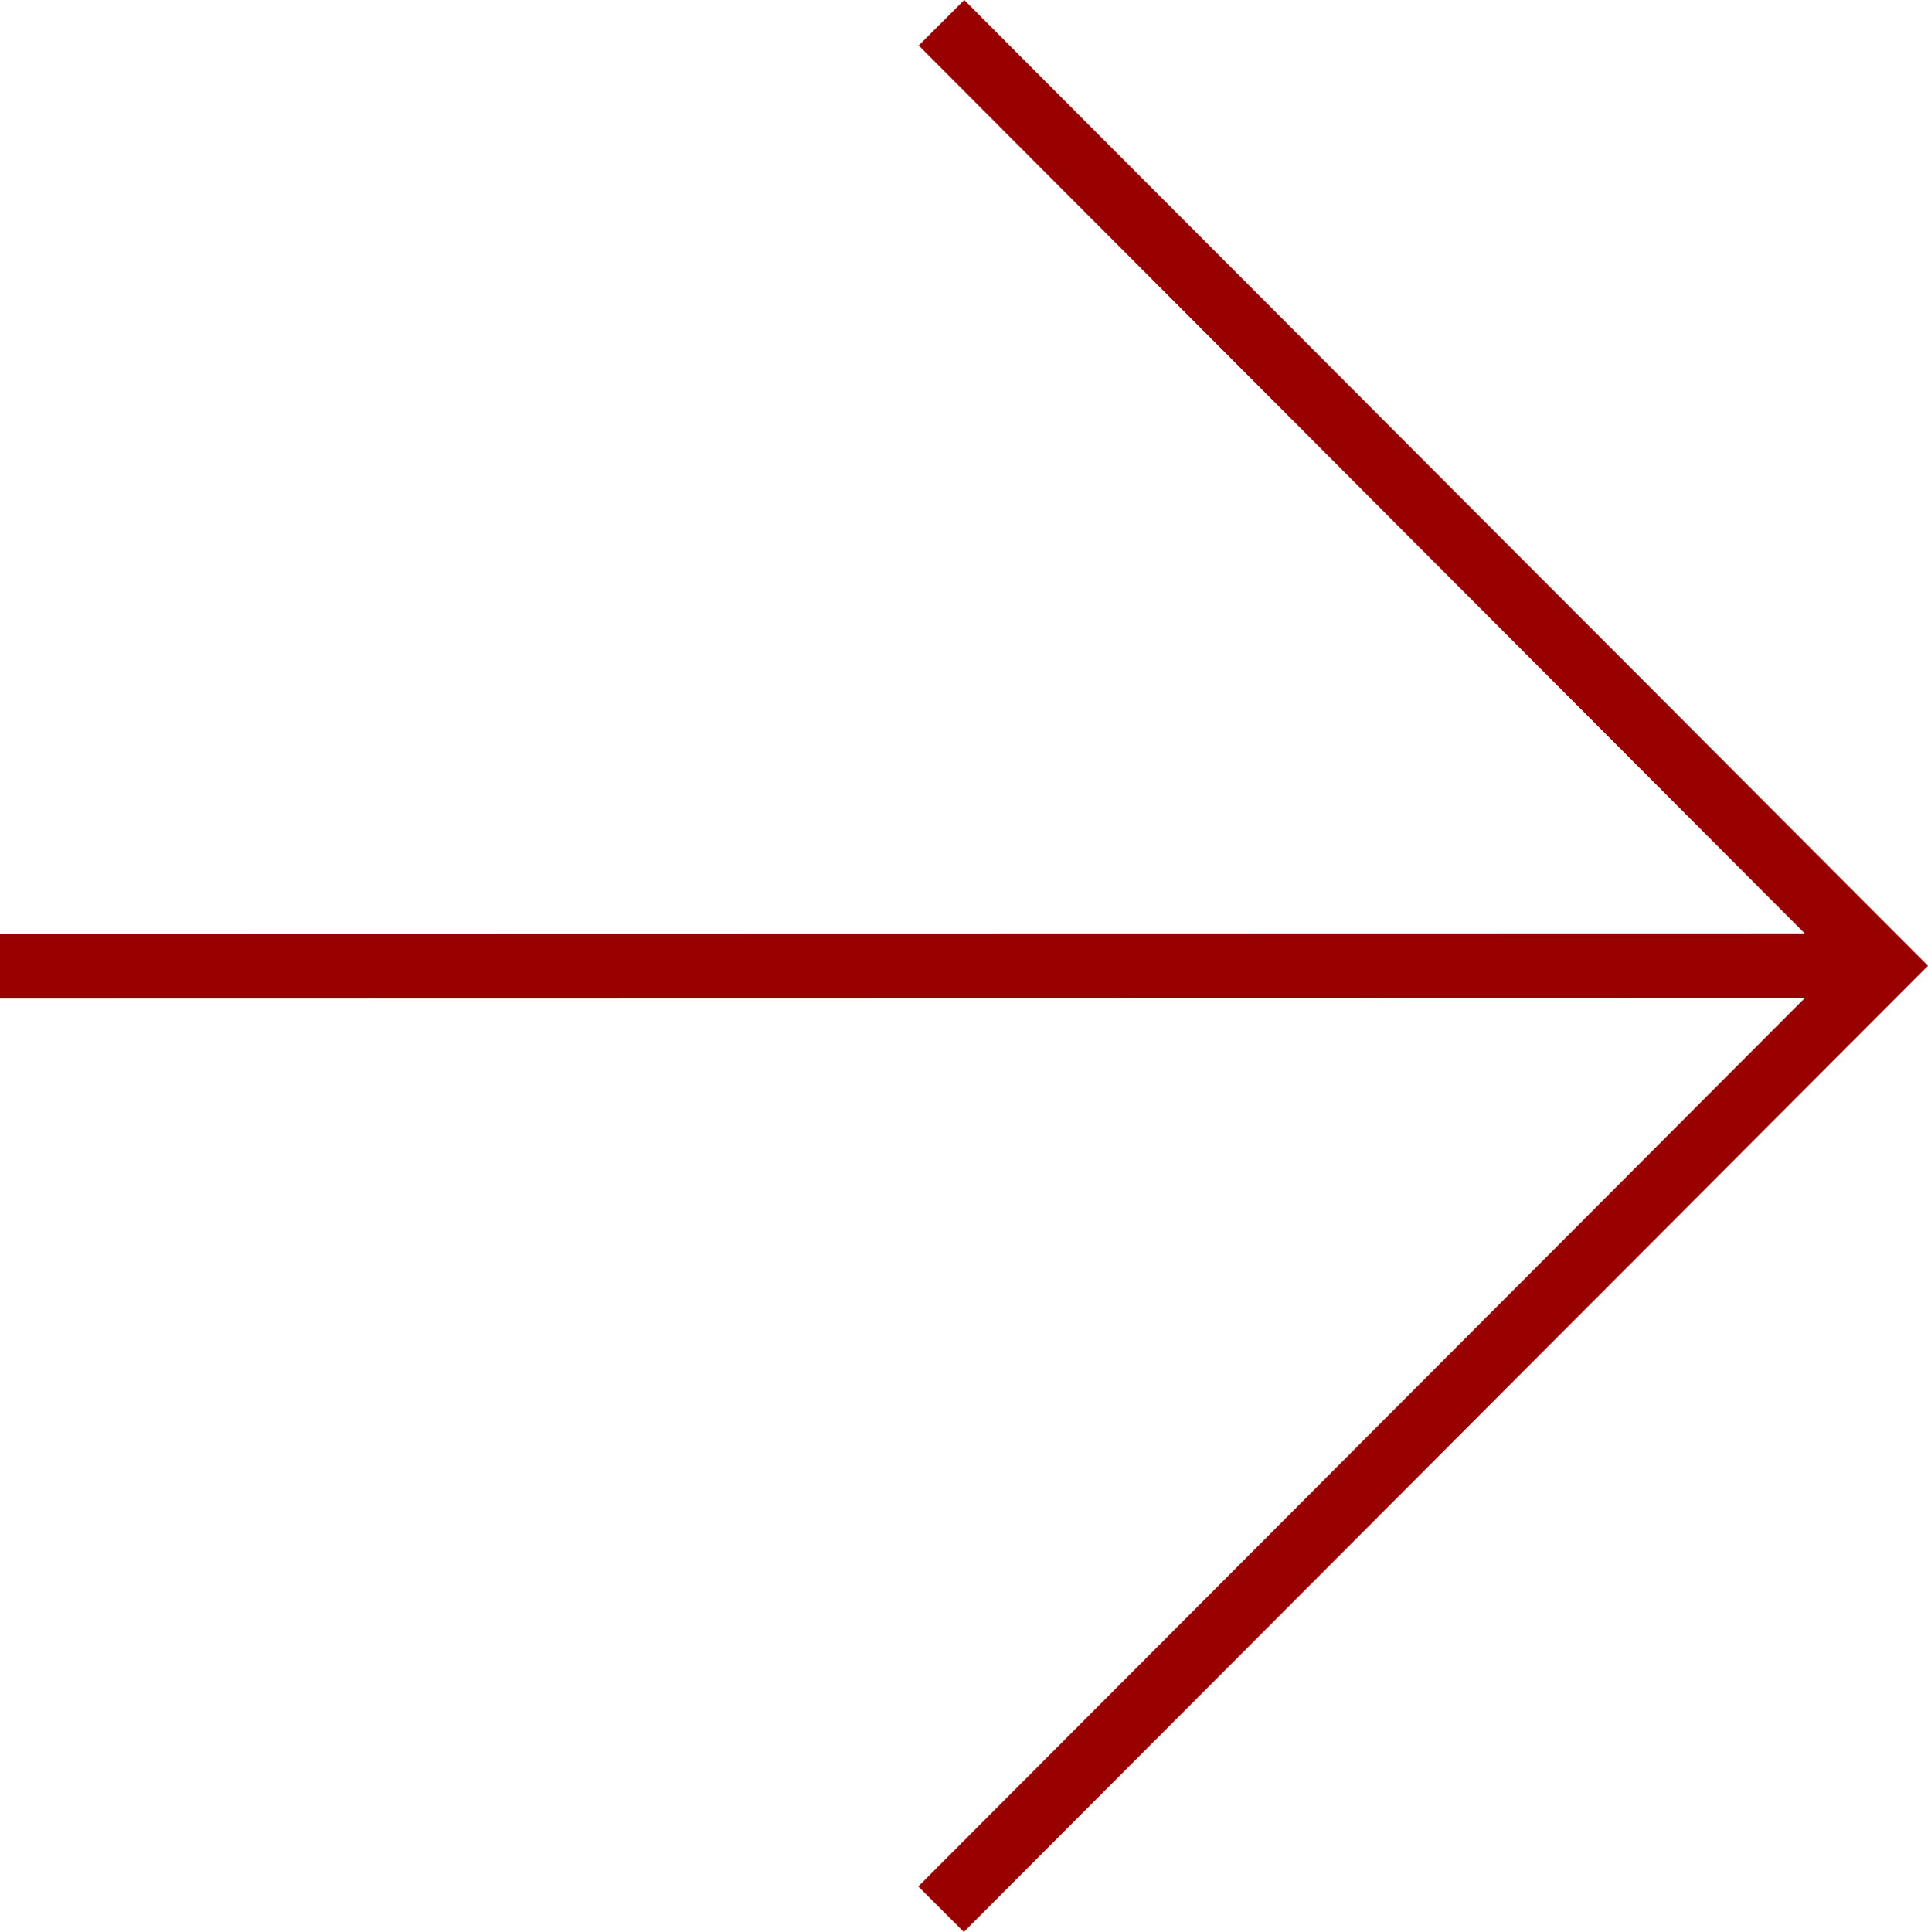 <svg xmlns="http://www.w3.org/2000/svg" viewBox="0 0 29.941 30"><path d="M14.62.353l14.615 14.644-14.621 14.65M0 15.003l29.235-.006" fill="none" stroke="#900" stroke-miterlimit="10" data-name="スライド前要素"/></svg>